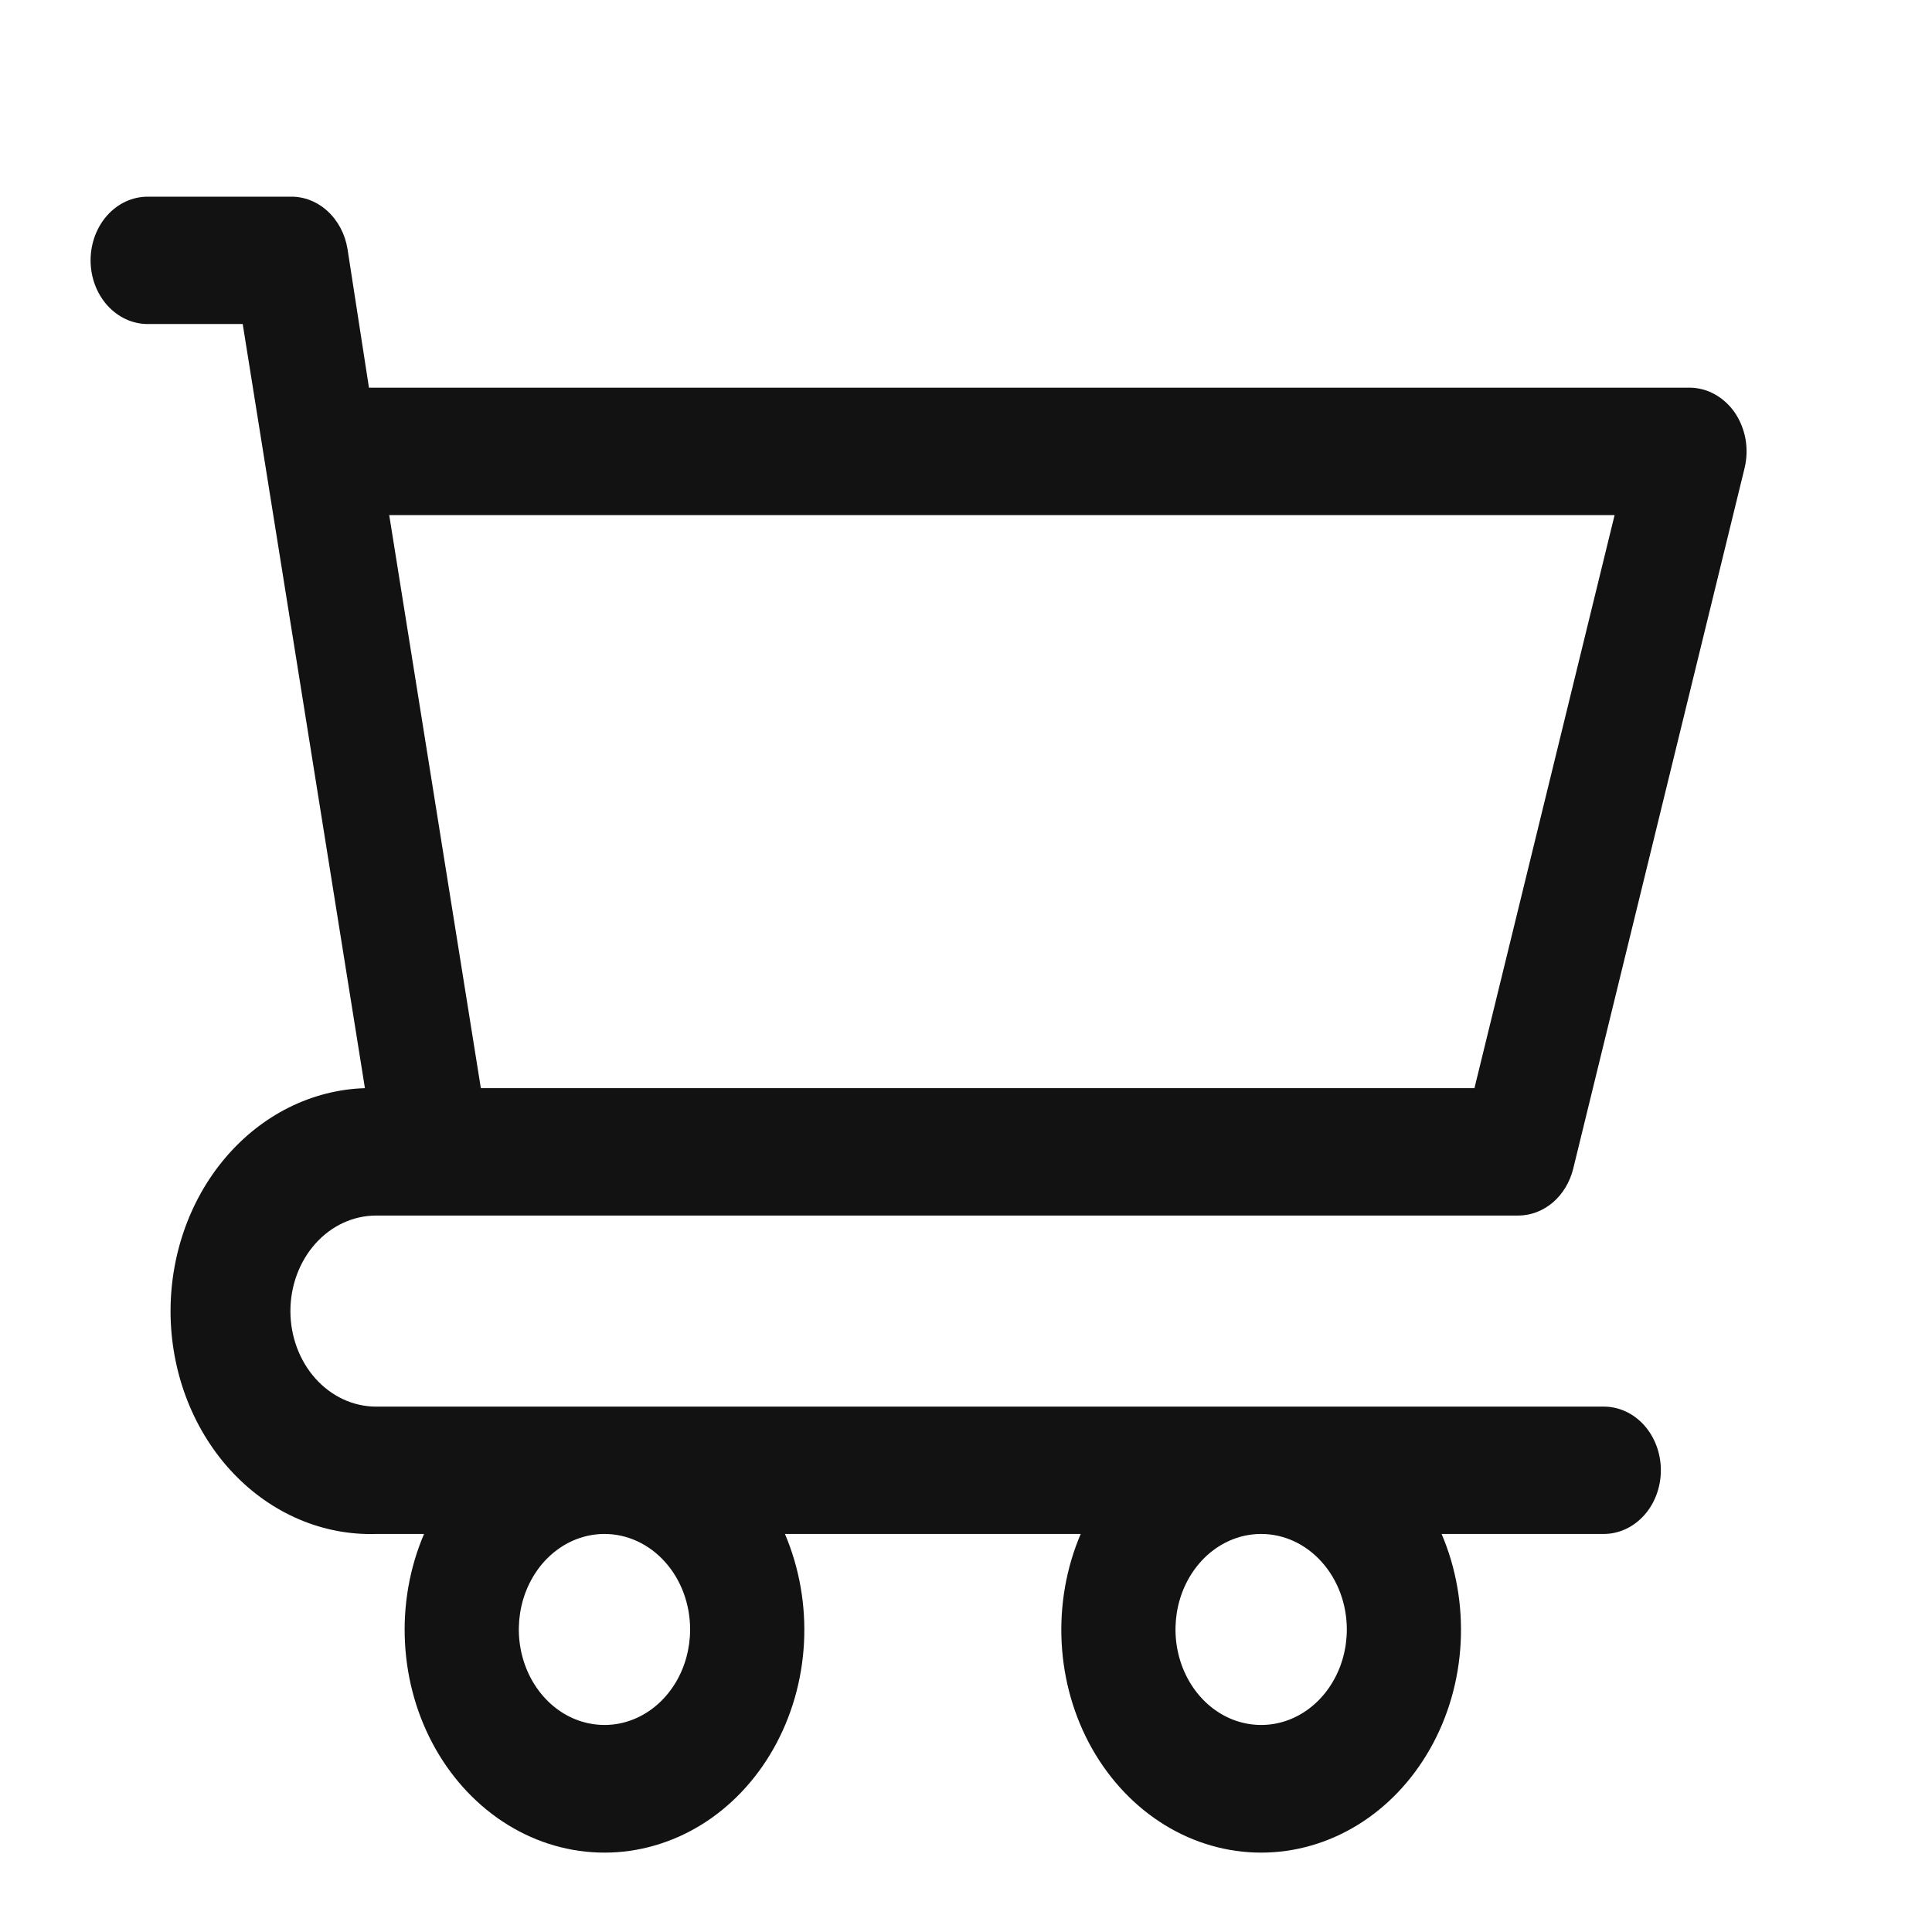 <svg xmlns="http://www.w3.org/2000/svg" width="35" height="35" viewBox="0 0 35 35" fill="none"><g id="cart-ecommerce-shop-svgrepo-com 1"><path id="Vector" d="M6.813 22.021H27.502C27.729 22.021 27.949 21.938 28.13 21.785C28.31 21.631 28.44 21.416 28.5 21.173L31.604 8.483C31.646 8.311 31.652 8.132 31.622 7.957C31.591 7.783 31.525 7.619 31.429 7.477C31.332 7.336 31.207 7.222 31.065 7.143C30.922 7.064 30.765 7.023 30.605 7.023H6.684L6.296 4.514C6.253 4.244 6.125 4.001 5.935 3.826C5.746 3.652 5.507 3.558 5.261 3.563H2.675C2.401 3.563 2.138 3.684 1.944 3.9C1.75 4.117 1.641 4.41 1.641 4.716C1.641 5.022 1.75 5.316 1.944 5.532C2.138 5.748 2.401 5.87 2.675 5.87H4.397L6.611 19.713C5.651 19.743 4.741 20.197 4.081 20.976C3.421 21.754 3.065 22.793 3.091 23.863C3.118 24.934 3.525 25.95 4.223 26.686C4.921 27.422 5.853 27.819 6.813 27.789H7.682C7.419 28.404 7.3 29.084 7.337 29.764C7.373 30.445 7.563 31.104 7.889 31.68C8.216 32.257 8.668 32.732 9.203 33.061C9.738 33.39 10.339 33.562 10.951 33.562C11.562 33.562 12.163 33.39 12.699 33.061C13.234 32.732 13.686 32.257 14.012 31.68C14.338 31.104 14.529 30.445 14.565 29.764C14.601 29.084 14.482 28.404 14.22 27.789H19.578C19.315 28.404 19.197 29.084 19.233 29.764C19.269 30.445 19.459 31.104 19.785 31.68C20.112 32.257 20.564 32.732 21.099 33.061C21.634 33.39 22.236 33.562 22.847 33.562C23.458 33.562 24.059 33.39 24.595 33.061C25.13 32.732 25.582 32.257 25.908 31.68C26.235 31.104 26.425 30.445 26.461 29.764C26.497 29.084 26.379 28.404 26.116 27.789H29.054C29.328 27.789 29.591 27.667 29.785 27.451C29.979 27.235 30.088 26.941 30.088 26.635C30.088 26.329 29.979 26.036 29.785 25.819C29.591 25.603 29.328 25.482 29.054 25.482H6.813C6.401 25.482 6.007 25.299 5.716 24.975C5.425 24.65 5.261 24.21 5.261 23.751C5.261 23.292 5.425 22.852 5.716 22.527C6.007 22.203 6.401 22.021 6.813 22.021ZM29.25 9.331L26.711 19.713H8.711L7.051 9.331H29.25ZM12.502 29.519C12.502 29.861 12.411 30.196 12.241 30.48C12.07 30.765 11.828 30.987 11.544 31.118C11.261 31.249 10.949 31.283 10.648 31.216C10.347 31.15 10.07 30.985 9.854 30.743C9.637 30.501 9.489 30.192 9.429 29.857C9.369 29.521 9.4 29.173 9.517 28.857C9.635 28.541 9.833 28.27 10.089 28.08C10.344 27.89 10.644 27.789 10.951 27.789C11.362 27.789 11.757 27.971 12.048 28.296C12.339 28.62 12.502 29.06 12.502 29.519ZM24.399 29.519C24.399 29.861 24.308 30.196 24.137 30.48C23.967 30.765 23.724 30.987 23.441 31.118C23.157 31.249 22.845 31.283 22.544 31.216C22.243 31.15 21.967 30.985 21.75 30.743C21.533 30.501 21.385 30.192 21.325 29.857C21.265 29.521 21.296 29.173 21.413 28.857C21.531 28.541 21.73 28.27 21.985 28.08C22.24 27.89 22.54 27.789 22.847 27.789C23.259 27.789 23.653 27.971 23.944 28.296C24.235 28.62 24.399 29.06 24.399 29.519Z" fill="#121212"></path></g></svg>
